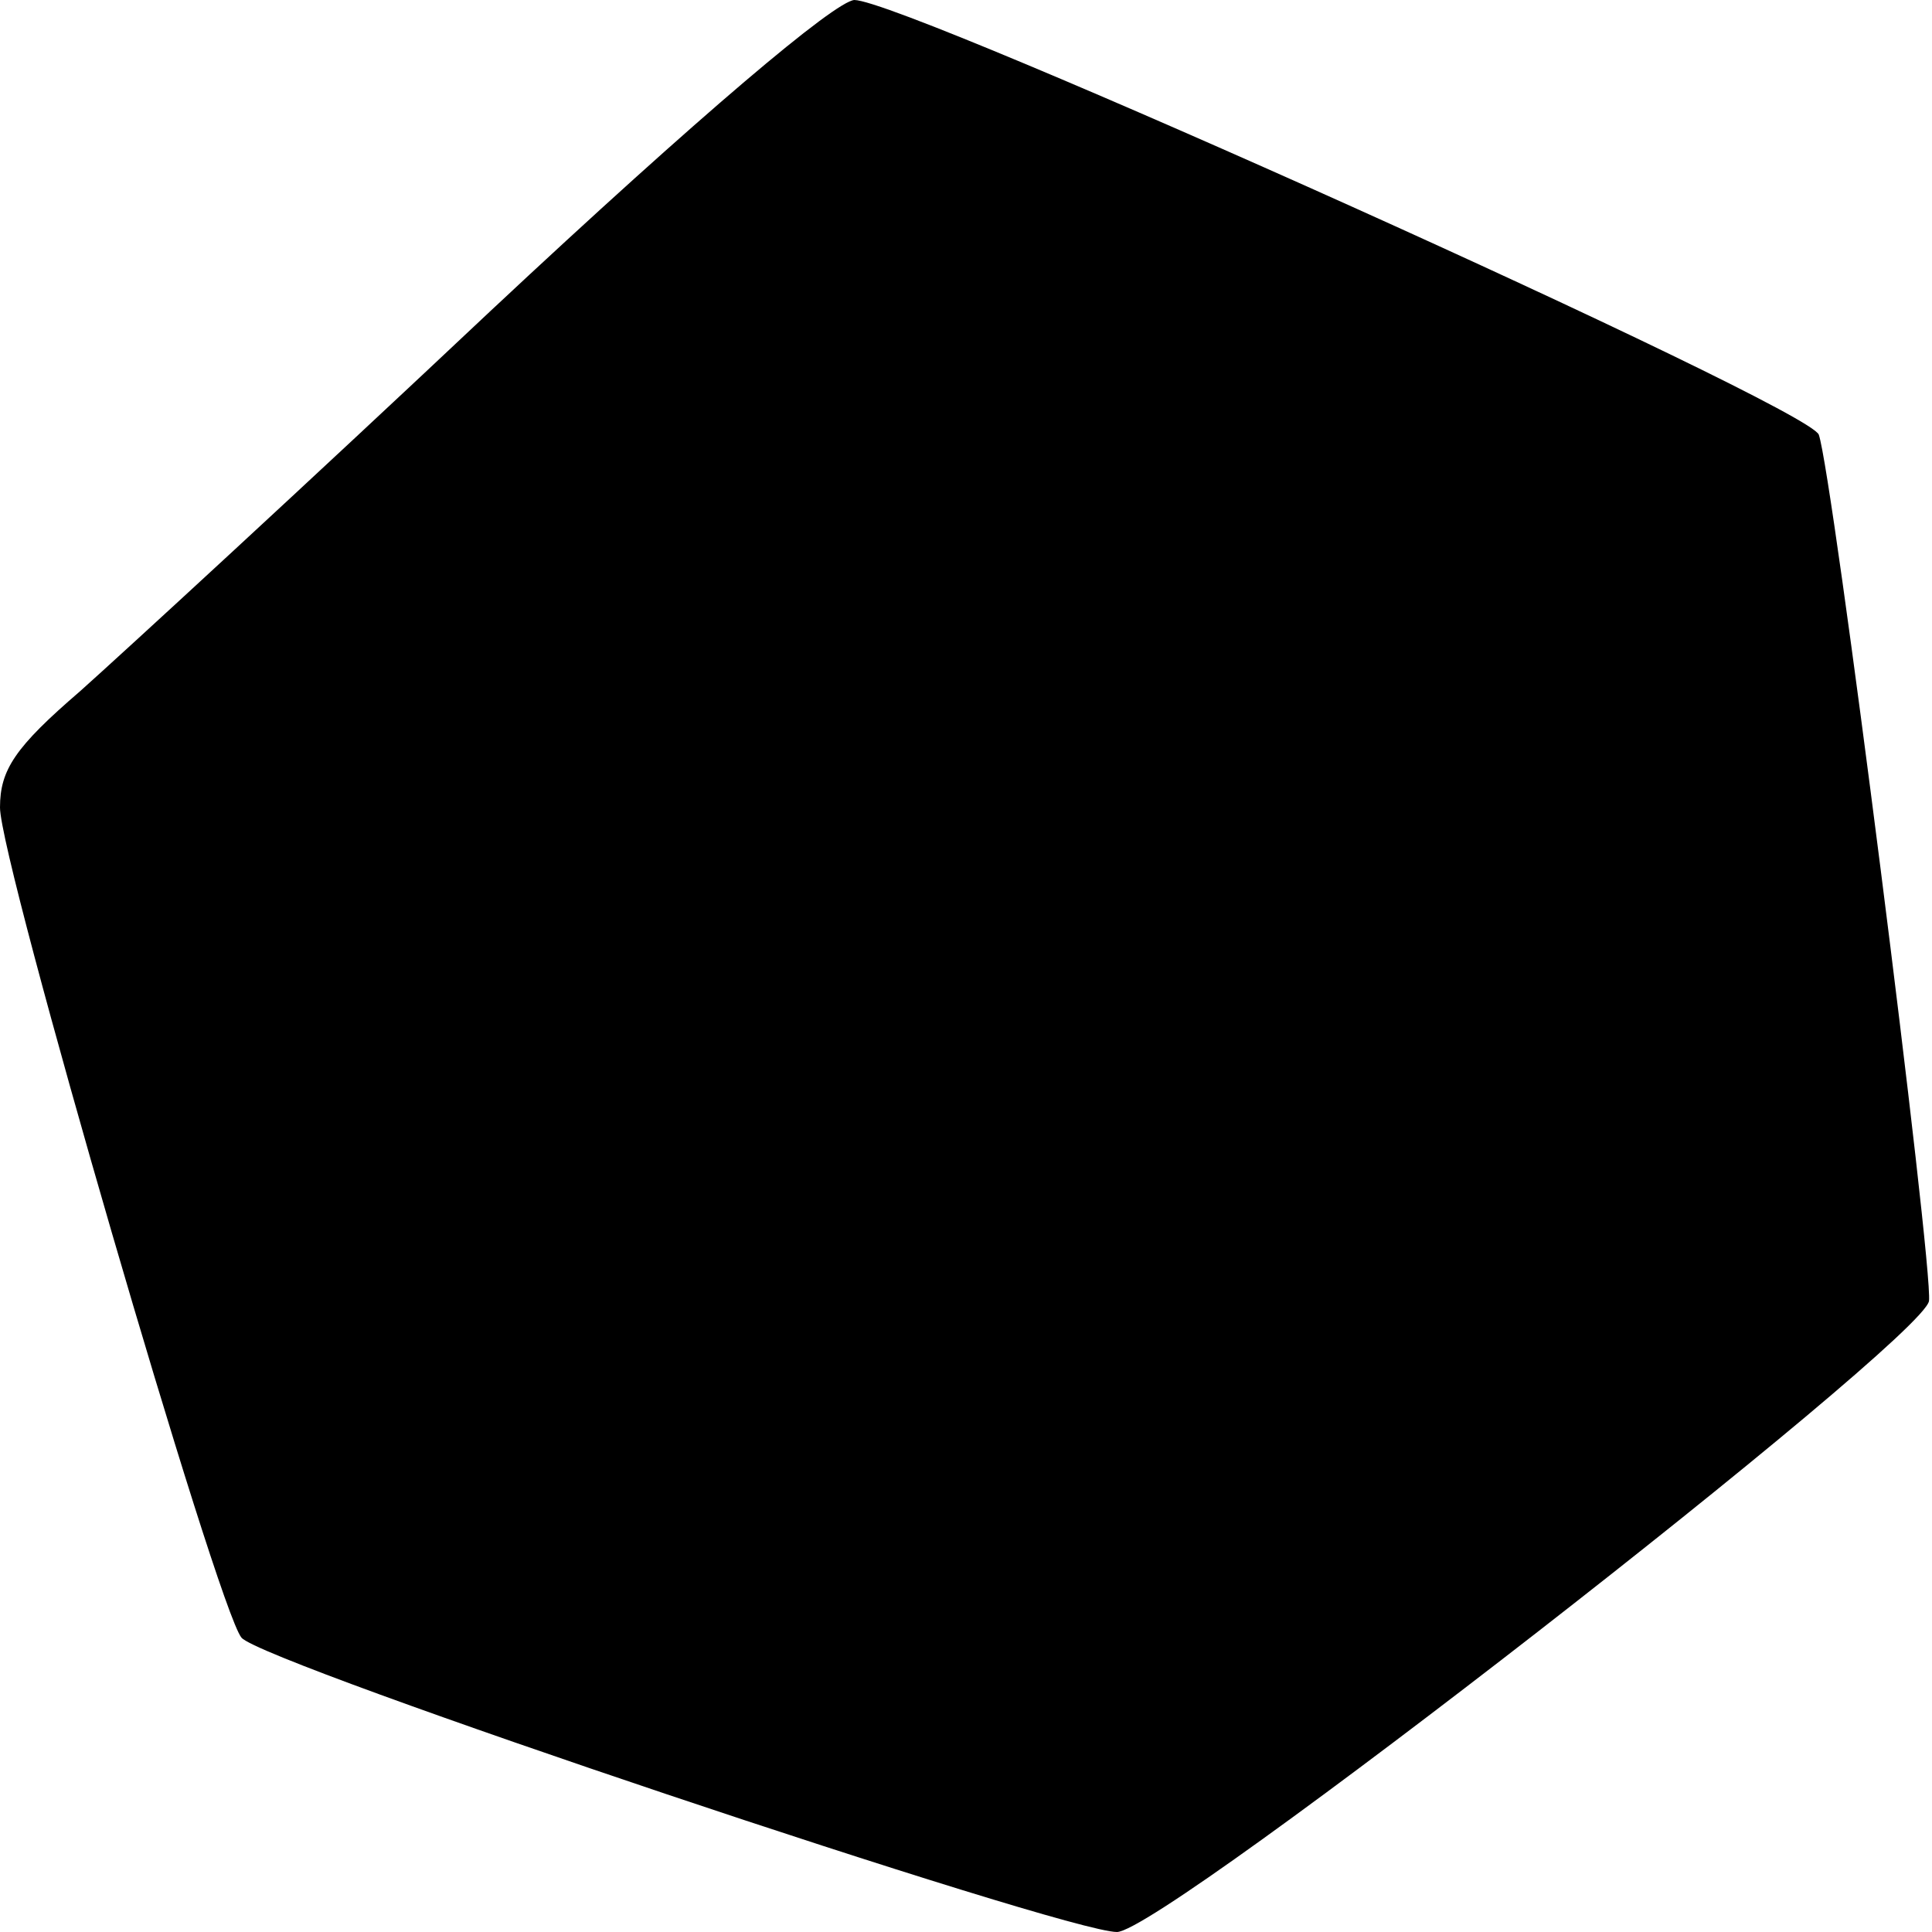 <?xml version="1.0" standalone="no"?>
<!DOCTYPE svg PUBLIC "-//W3C//DTD SVG 20010904//EN"
 "http://www.w3.org/TR/2001/REC-SVG-20010904/DTD/svg10.dtd">
<svg version="1.0" xmlns="http://www.w3.org/2000/svg"
 width="128pt" height="128pt" viewBox="0 0 128 128"
 preserveAspectRatio="xMidYMid meet">
<g transform="translate(0,128) scale(0.1,-0.1)"
fill="#000000" stroke="none">
<path d="M325 1074 c-121 -114 -244 -227 -272 -252 -43 -37 -53 -52 -53 -77 0
-36 144 -531 160 -550 14 -17 545 -195 580 -195 31 0 533 391 538 418 3 22
-64 549 -73 574 -7 19 -605 288 -639 288 -13 -1 -101 -75 -241 -206z"/>
</g>
</svg>
